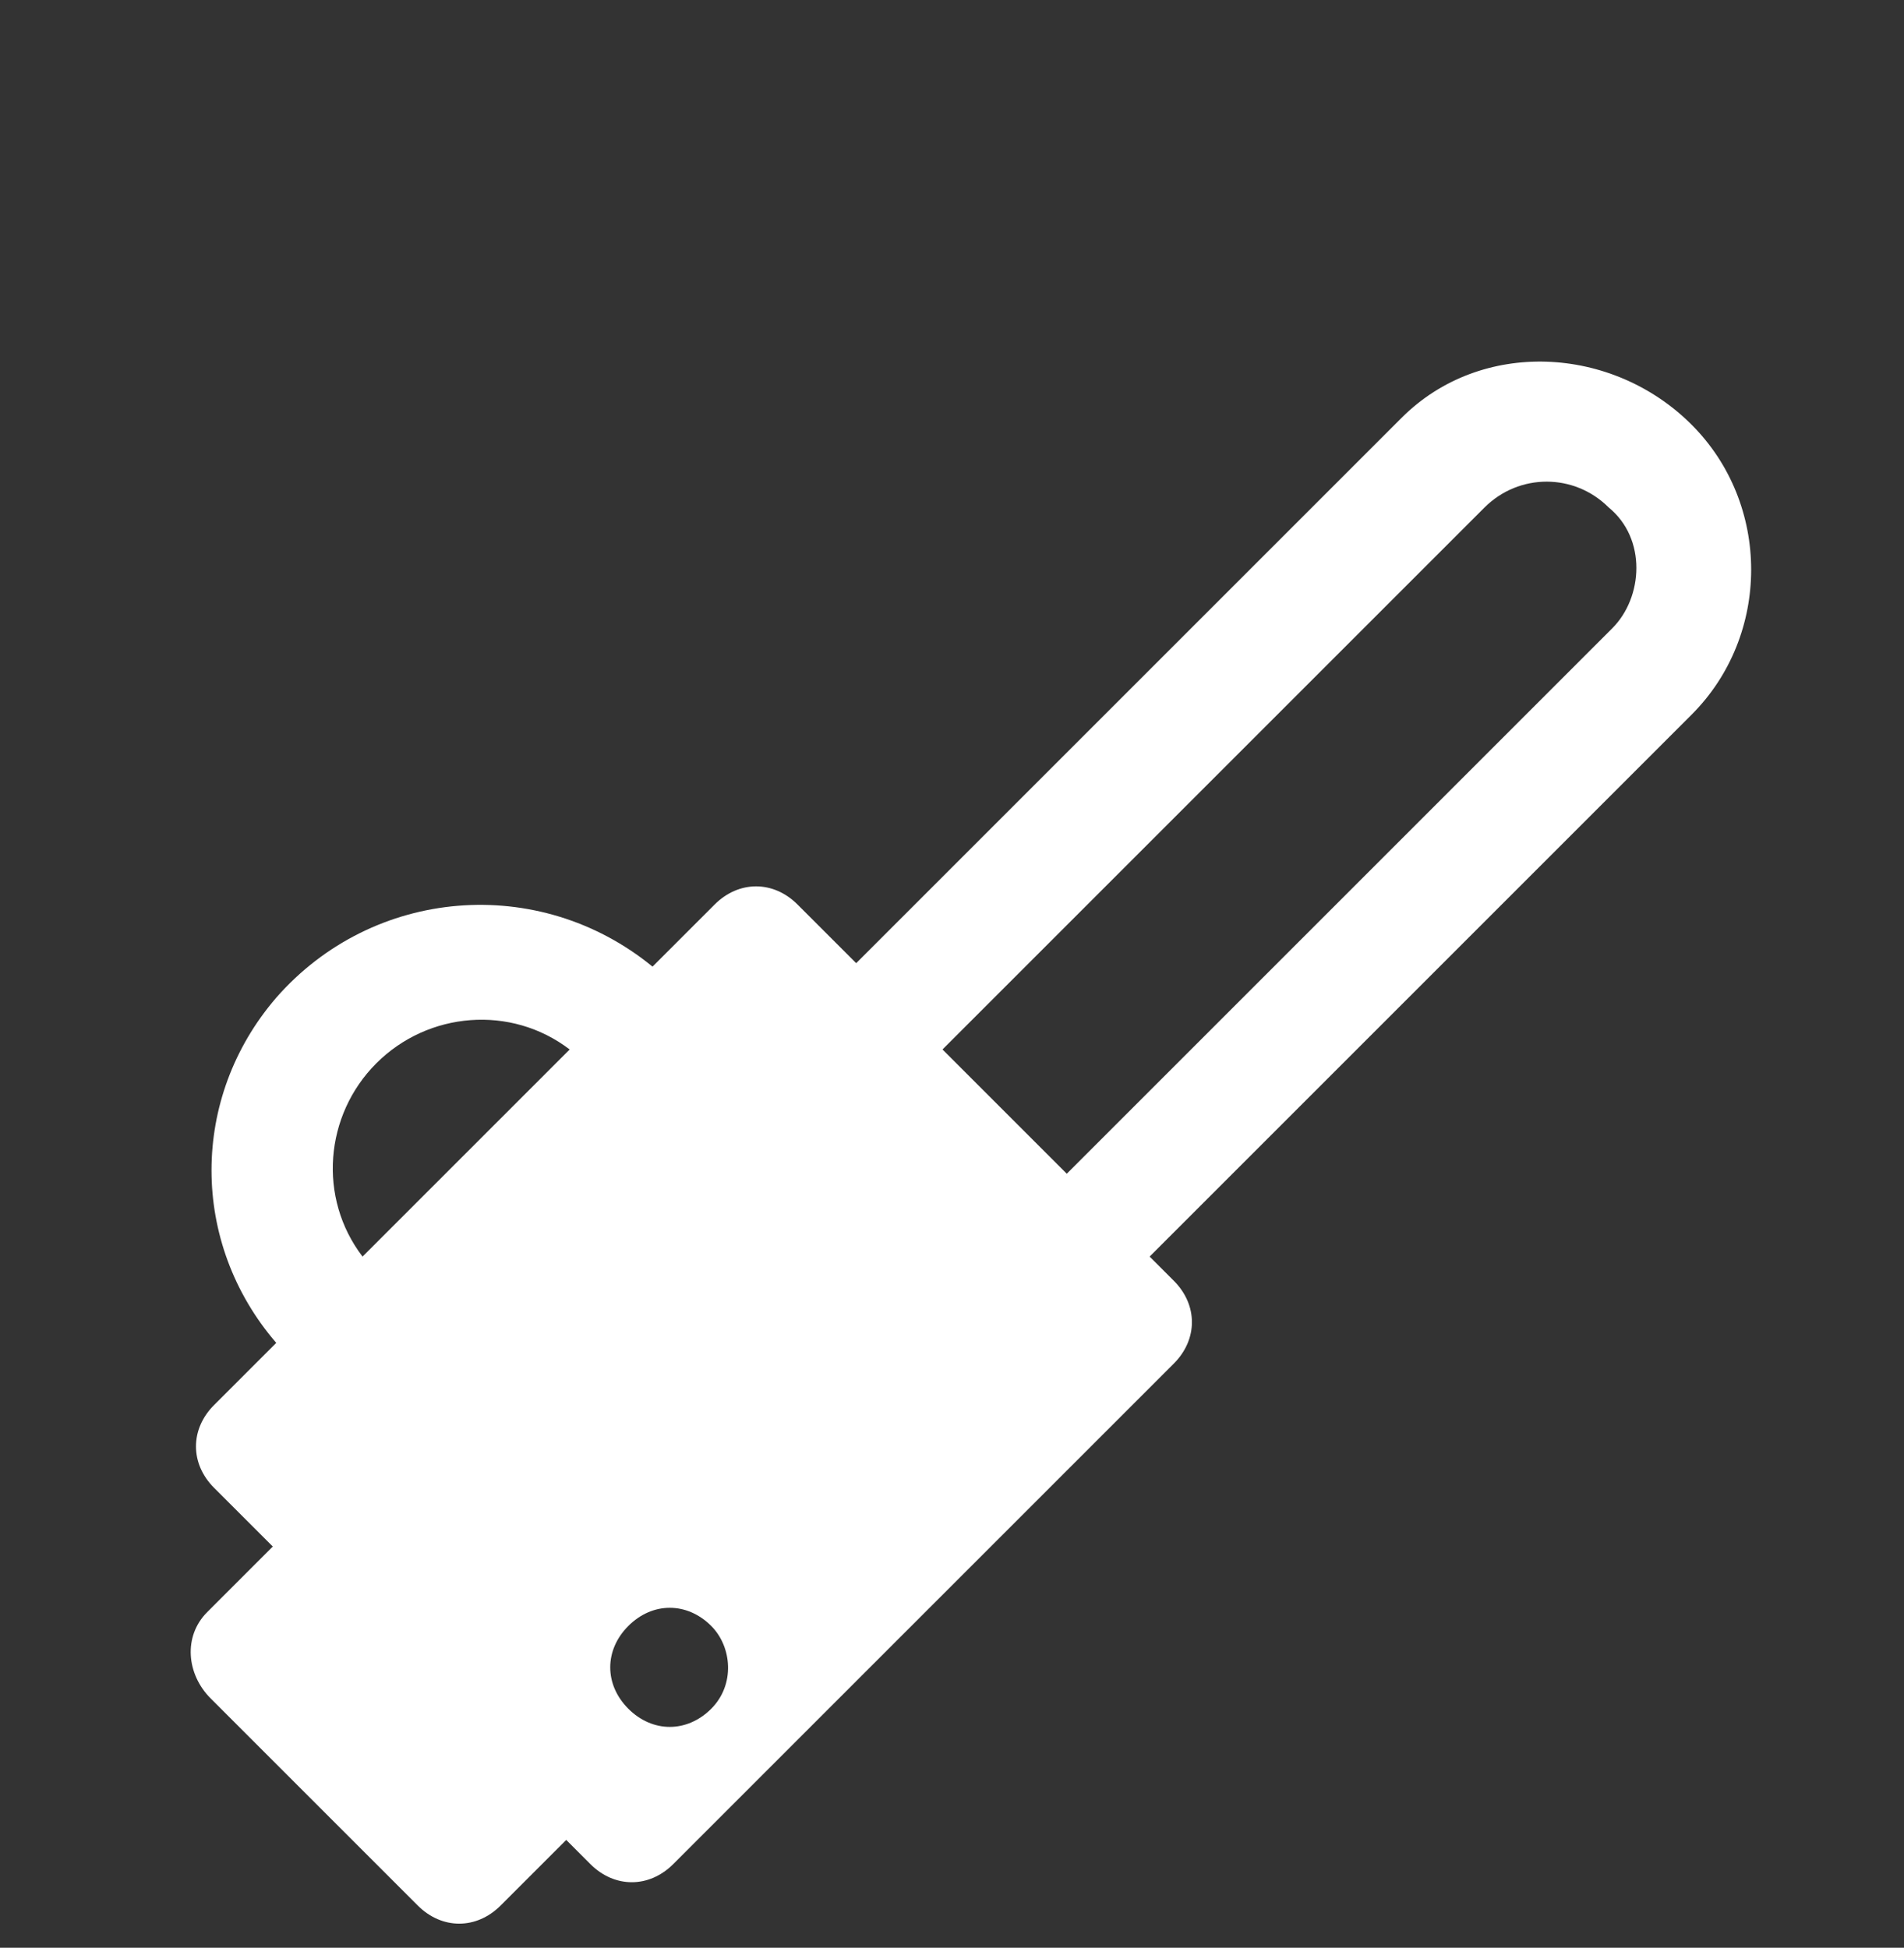 <?xml version="1.0" encoding="UTF-8"?> <svg xmlns="http://www.w3.org/2000/svg" xmlns:xlink="http://www.w3.org/1999/xlink" version="1.1" id="Capa_1" x="0px" y="0px" viewBox="0 0 39 39.9" style="enable-background:new 0 0 39 39.9;" xml:space="preserve"><rect x="0" y="0" width="39" height="39.9" fill="#333333" stroke="none"/> <style type="text/css"> .st0{fill:#FFFFFF;} </style> <g id="XMLID_312_" transform="translate(-106.701 -25.312) rotate(-45)"> <path id="XMLID_340_" class="st0" d="M36,121v6c0,0.7,0.5,1.2,1.2,1.2c0,0,0,0,0,0h2.4v-8.5h-2.4C36.5,119.7,36,120.3,36,121z"></path> <path id="XMLID_1548_" class="st0" d="M71.8,119.7H56V118c0-0.7-0.5-1.2-1.2-1.2H53c-0.3-3-2.9-5.2-5.9-5c-2.7,0.2-4.8,2.3-5,5 h-1.8c-0.7,0-1.2,0.5-1.2,1.2c0,0,0,9.3,0,10.2h0v0.7c0,0.7,0.5,1.2,1.2,1.2c0,0,0,0,0,0h14.5c0.7,0,1.2-0.5,1.2-1.2l0,0v-0.7h15.7 c2.3,0,4.2-1.9,4.2-4.2S74.1,119.7,71.8,119.7L71.8,119.7z M43.1,128.4c-0.7,0-1.2-0.5-1.2-1.2c0-0.7,0.5-1.2,1.2-1.2 c0.7,0,1.2,0.5,1.2,1.2l0,0C44.3,127.8,43.8,128.4,43.1,128.4z M47.6,114.2c1.5,0,2.8,1.1,3,2.6h-6 C44.8,115.3,46.1,114.2,47.6,114.2z M71.8,125.8H56v-3.6h15.7c1,0,1.8,0.8,1.8,1.8C73.6,125,72.7,125.8,71.8,125.8L71.8,125.8z"></path> </g> </svg> 
